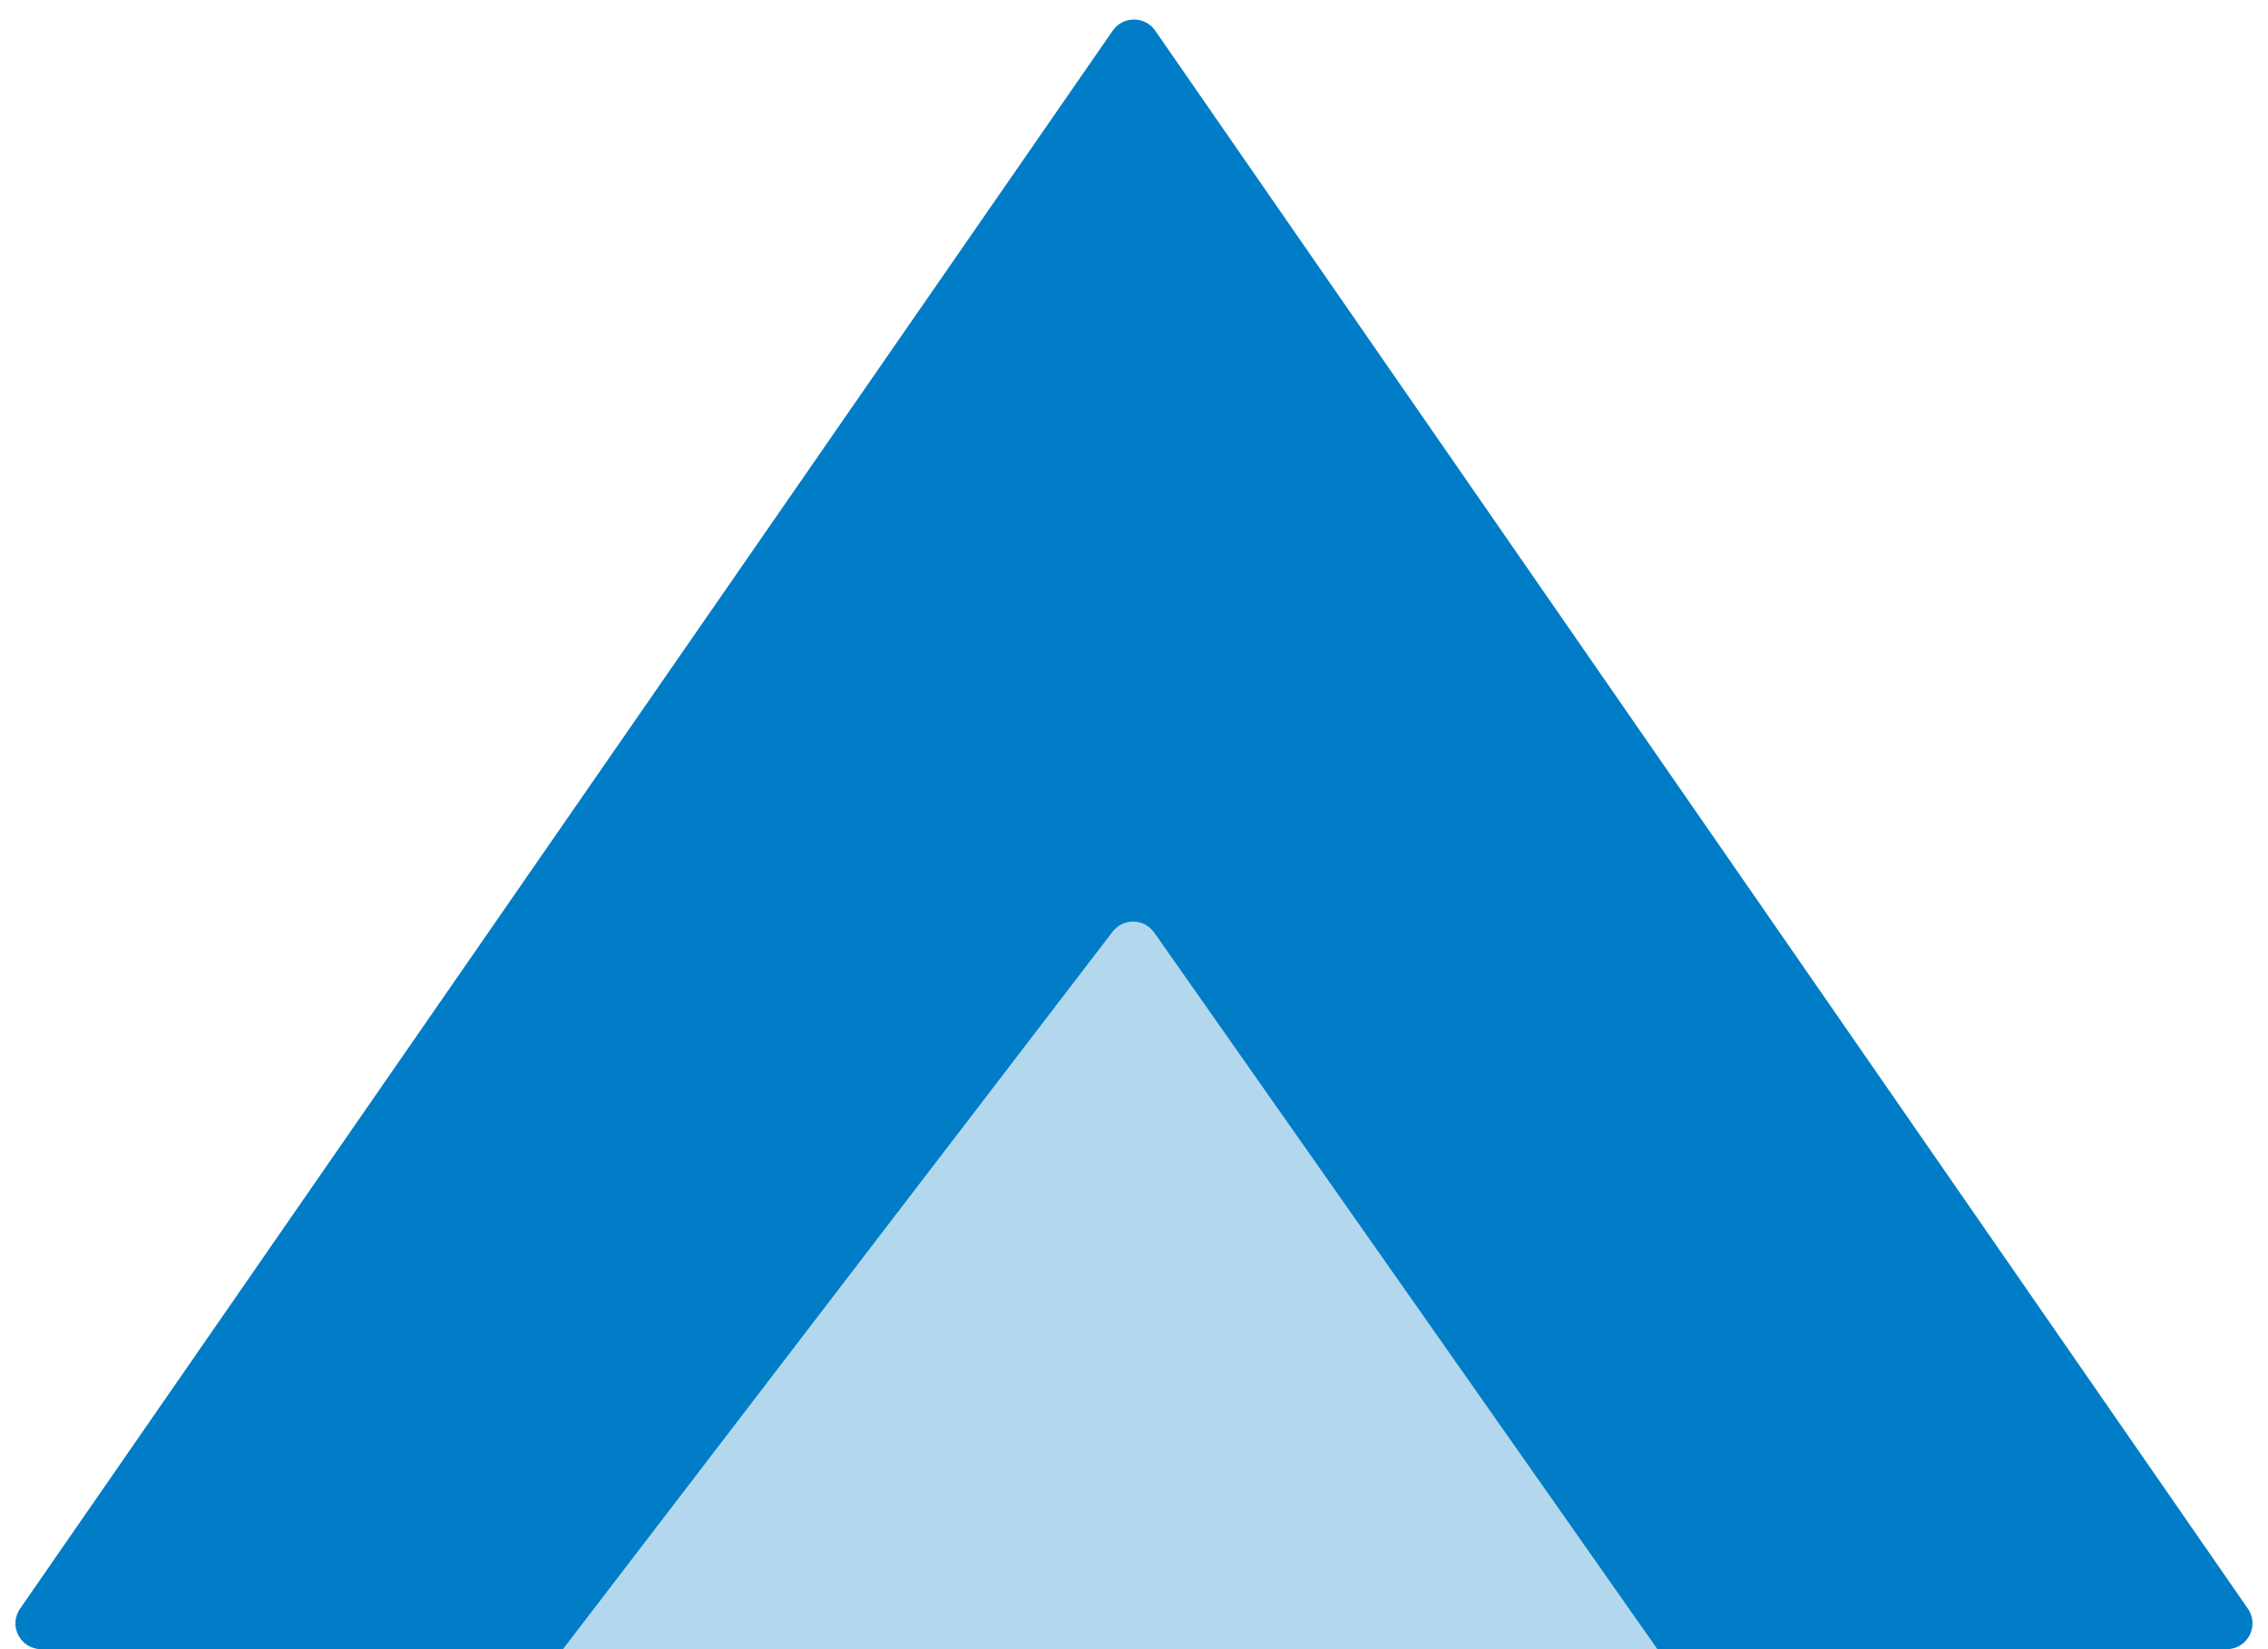 <svg width="44" height="32" viewBox="0 0 44 32" fill="none" xmlns="http://www.w3.org/2000/svg">
<path fill-rule="evenodd" clip-rule="evenodd" d="M10.923 32H0.8C0.397 32 0.159 31.547 0.389 31.215L21.588 0.594C21.787 0.307 22.212 0.307 22.411 0.594L43.61 31.215C43.84 31.547 43.602 32 43.199 32H32.153L22.391 18.096C22.197 17.82 21.791 17.811 21.585 18.08L10.923 32Z" fill="#007DC6"/>
<path d="M22.391 18.096C22.197 17.82 21.791 17.811 21.585 18.08L10.923 32H32.153L22.391 18.096Z" fill="#007DC6" fill-opacity="0.3"/>
</svg>
